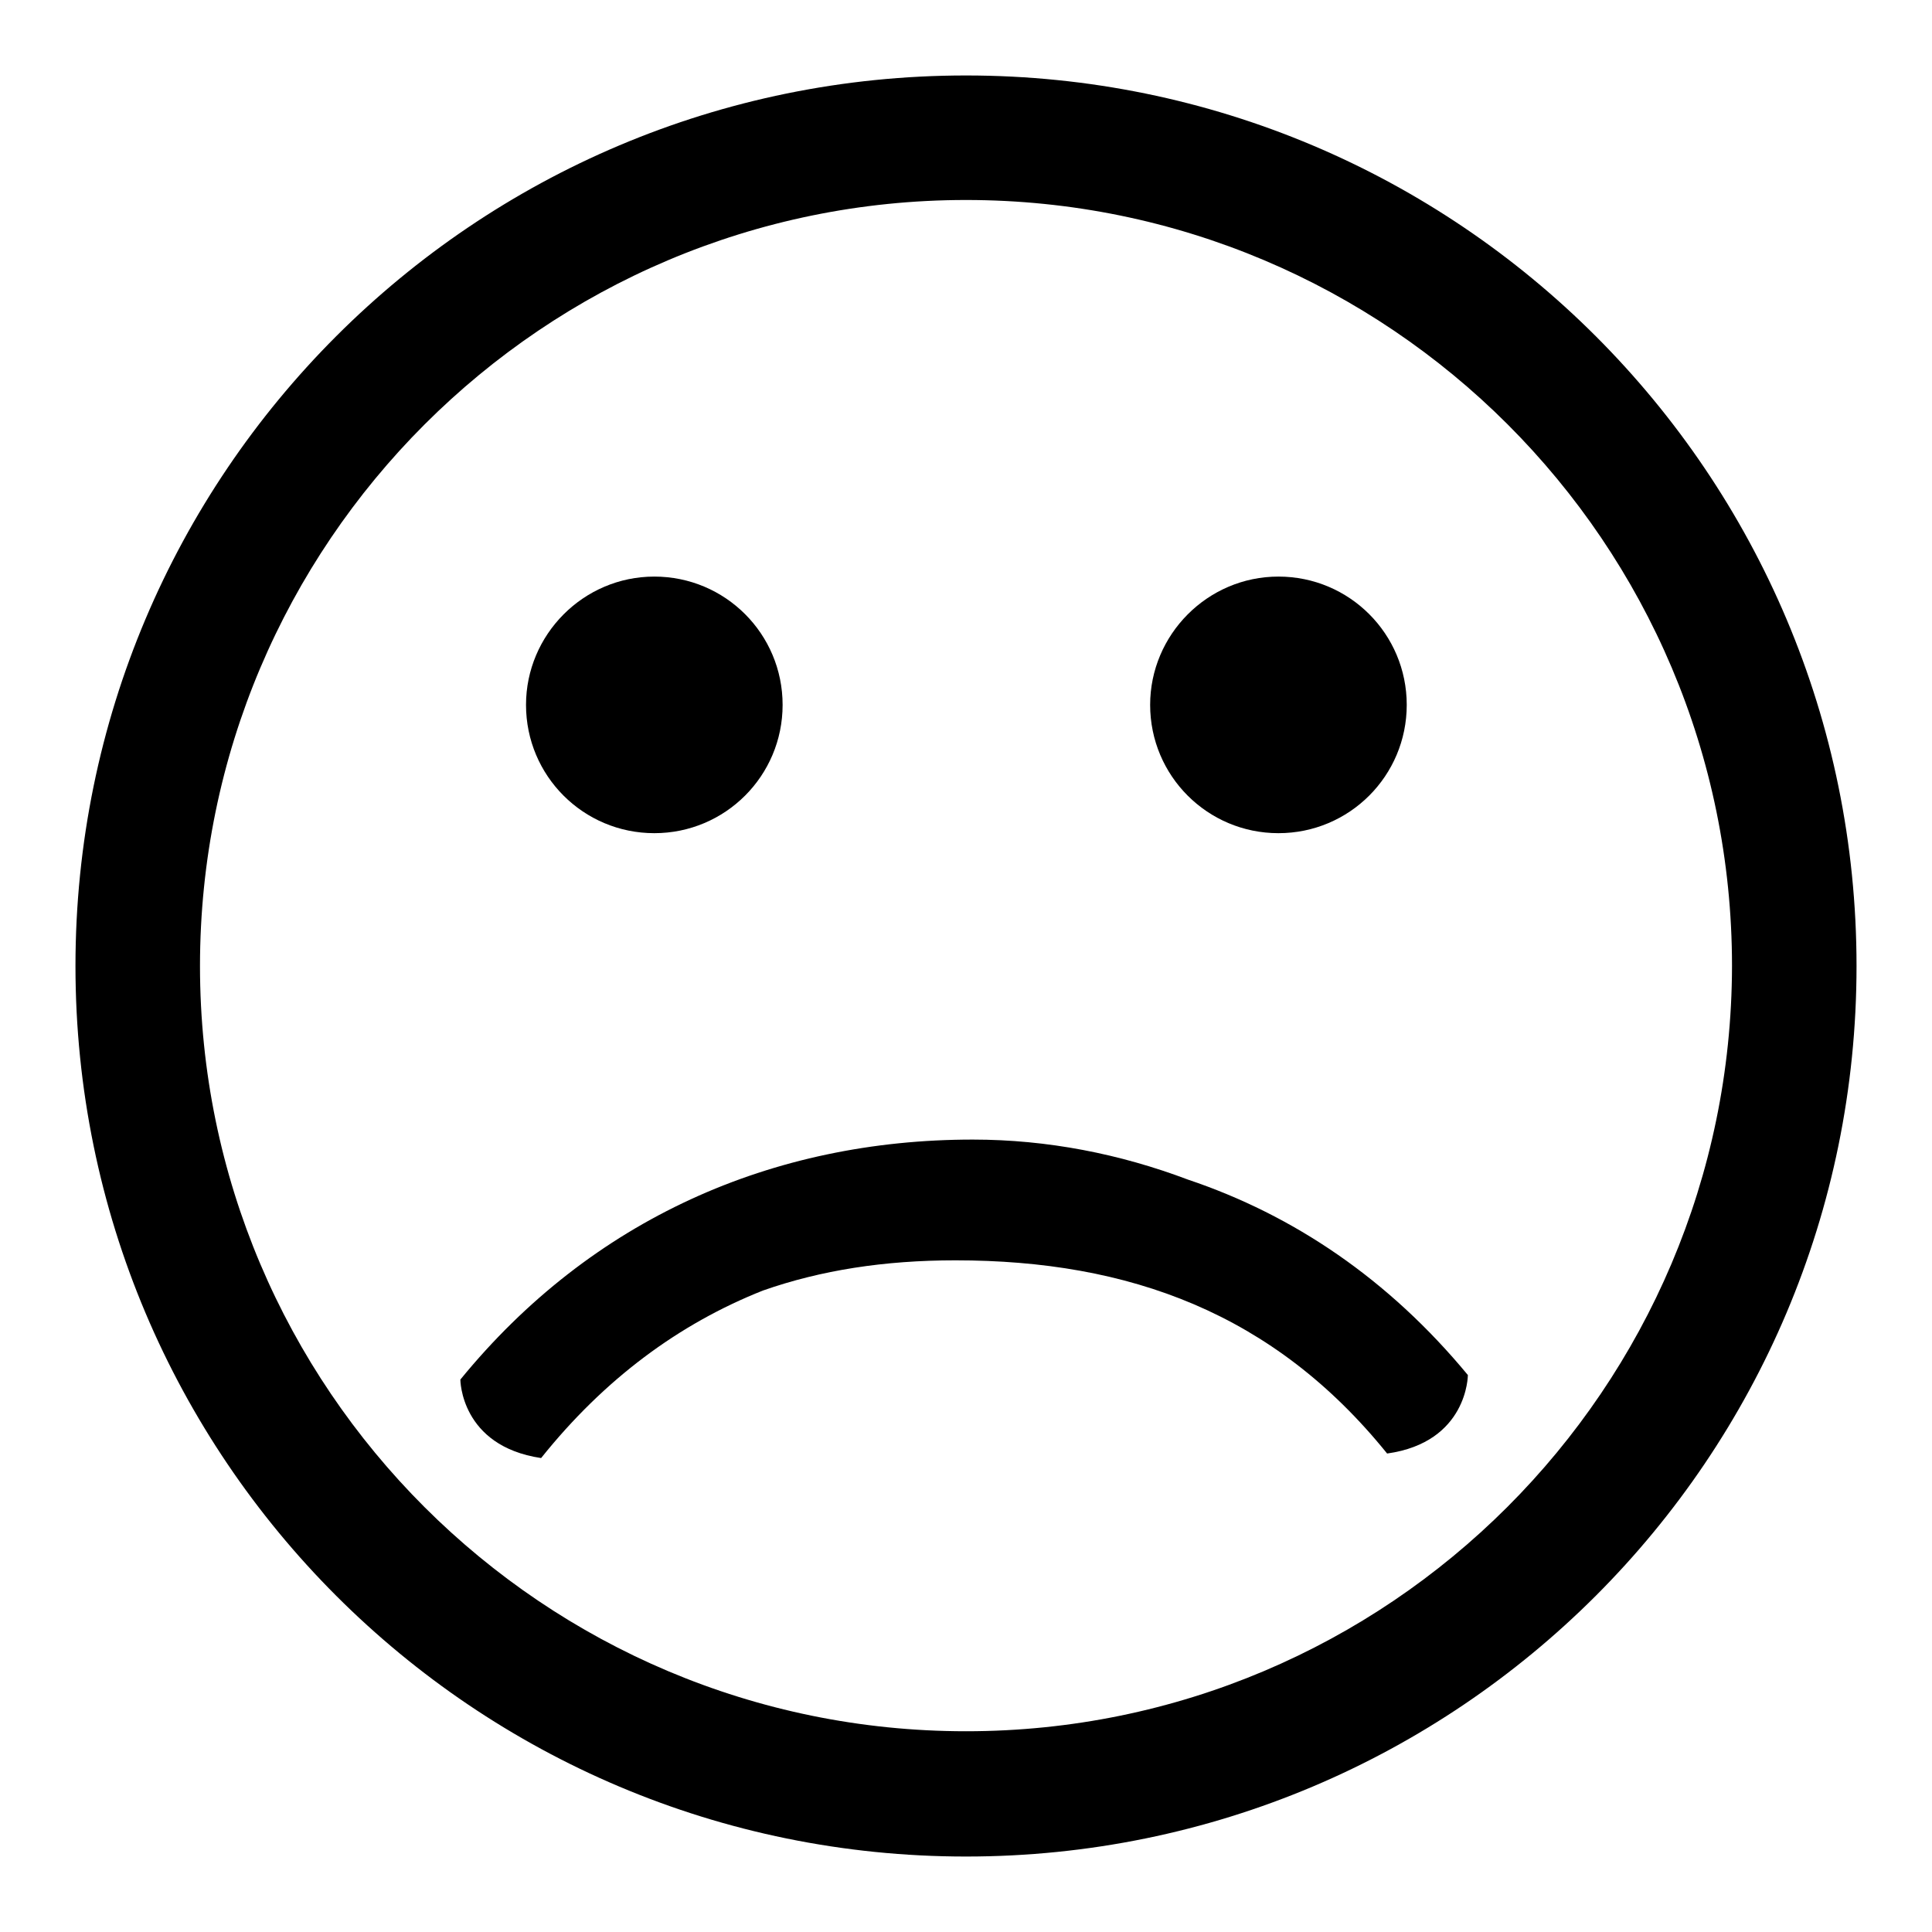 <?xml version="1.0" encoding="utf-8"?>
<!-- Svg Vector Icons : http://www.onlinewebfonts.com/icon -->
<!DOCTYPE svg PUBLIC "-//W3C//DTD SVG 1.1//EN" "http://www.w3.org/Graphics/SVG/1.1/DTD/svg11.dtd">
<svg version="1.1" xmlns="http://www.w3.org/2000/svg" xmlns:xlink="http://www.w3.org/1999/xlink" x="0px" y="0px" viewBox="0 0 256 256" enable-background="new 0 0 256 256" xml:space="preserve">
<g><g><path fill="#000000" d="M128,10C62.8,10,10,62.8,10,128c0,65.2,52.8,118,118,118c65.2,0,118-52.8,118-118C246,62.8,193.2,10,128,10z M128,229.4C72,229.4,26.5,184,26.5,128C26.5,72,72,26.5,128,26.5c56,0,101.5,45.4,101.5,101.5C229.4,184,184,229.4,128,229.4z"/><path fill="#000000" d="M157.4,156.3c-9-3.4-18.6-5.3-28.5-5.3c-26.5,0-50.5,10.5-67.9,31.8c0,0,0,8.8,10.7,10.4c8.4-10.5,18.3-17.8,29.4-22.2c7.7-2.7,16.1-4,25.5-4c23,0,42.2,7,57.2,25.6c10.7-1.5,10.7-10.4,10.7-10.4C184,169.5,171.4,161,157.4,156.3z"/><path fill="#000000" d="M69.7,93.4c0,9.4,7.6,17,17,17s17-7.6,17-17s-7.6-17-17-17C77.3,76.4,69.7,84.1,69.7,93.4z"/><path fill="#000000" d="M152.4,93.4c0,9.4,7.6,17,17,17s17-7.6,17-17s-7.6-17-17-17S152.4,84.1,152.4,93.4L152.4,93.4z"/></g></g>
</svg>